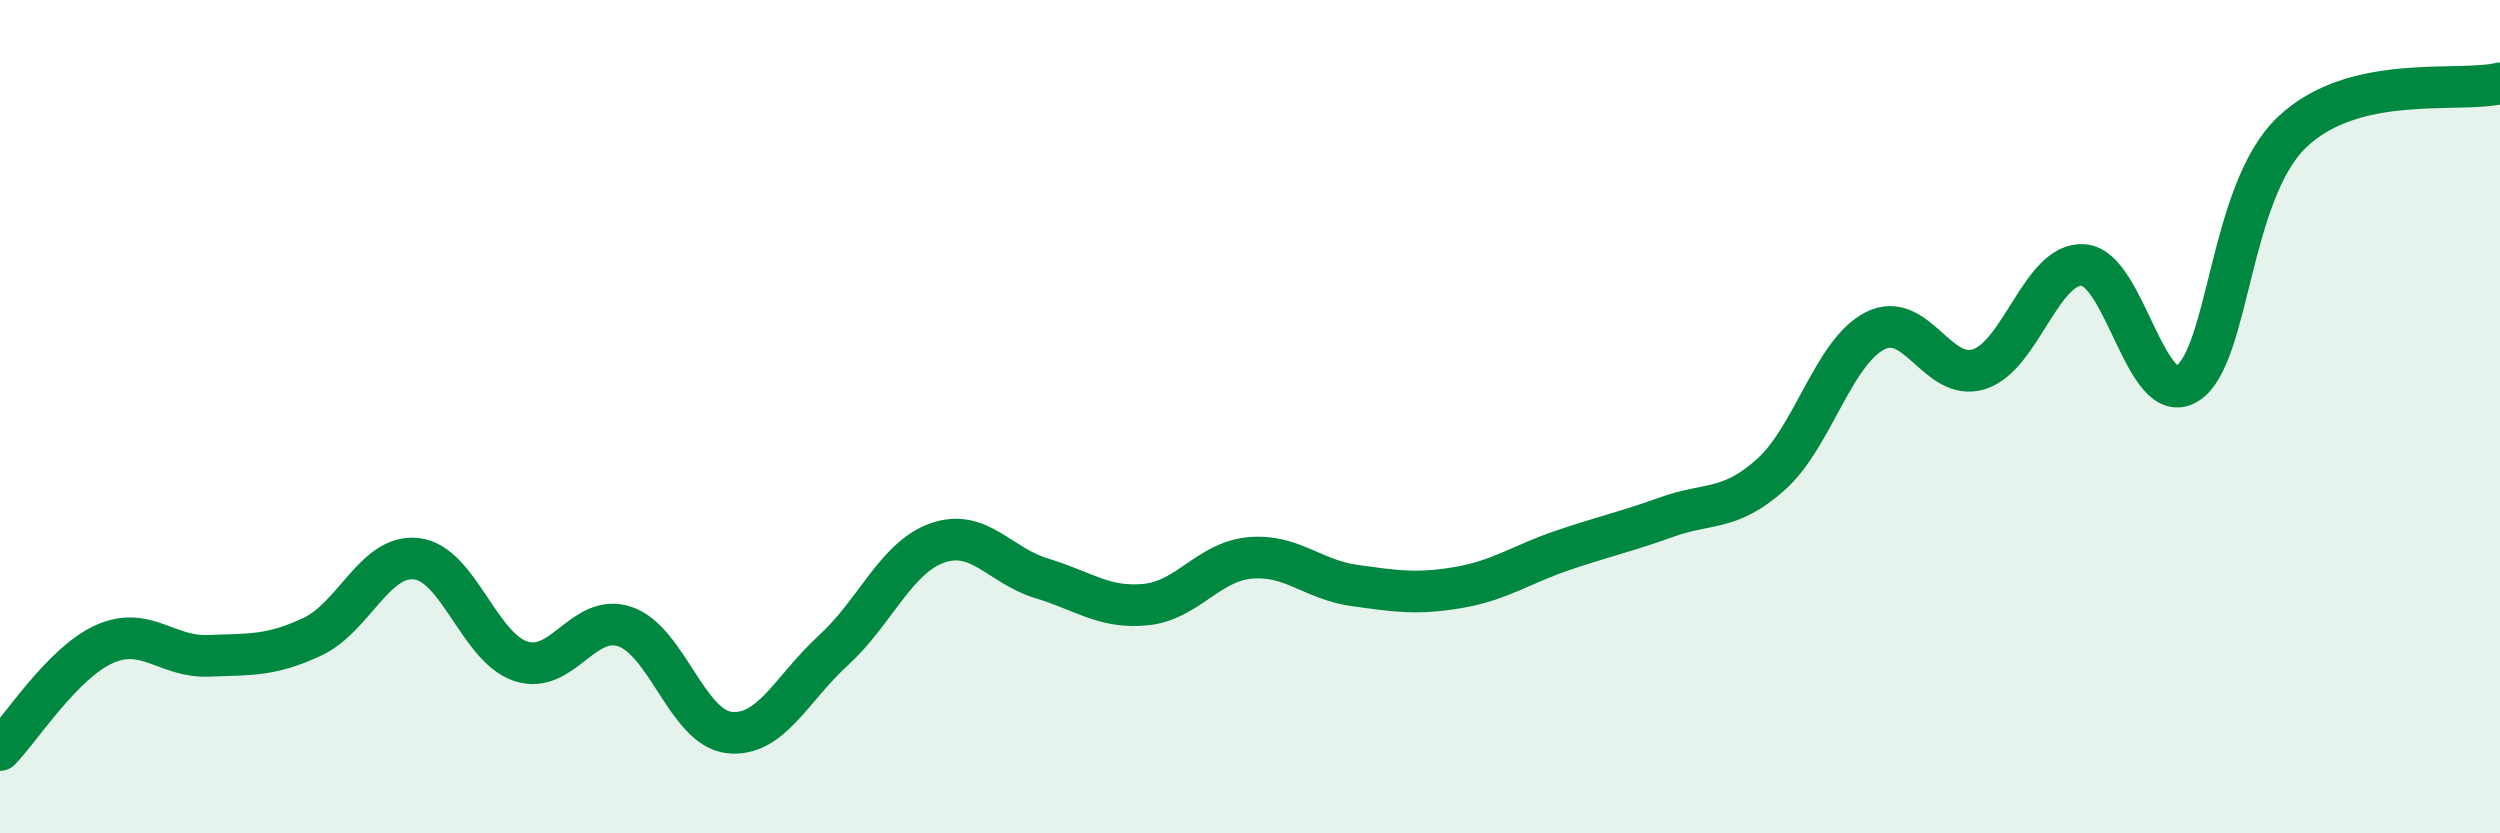 
    <svg width="60" height="20" viewBox="0 0 60 20" xmlns="http://www.w3.org/2000/svg">
      <path
        d="M 0,18 C 0.5,17.49 1.5,15.91 2.5,15.46 C 3.5,15.01 4,15.78 5,15.74 C 6,15.7 6.5,15.75 7.5,15.28 C 8.5,14.81 9,13.29 10,13.41 C 11,13.53 11.5,15.54 12.5,15.87 C 13.5,16.2 14,14.7 15,15.04 C 16,15.38 16.5,17.47 17.5,17.58 C 18.5,17.69 19,16.52 20,15.61 C 21,14.7 21.5,13.38 22.5,13.03 C 23.5,12.68 24,13.58 25,13.88 C 26,14.18 26.5,14.61 27.5,14.51 C 28.5,14.41 29,13.48 30,13.39 C 31,13.3 31.5,13.91 32.5,14.05 C 33.5,14.19 34,14.27 35,14.1 C 36,13.93 36.5,13.55 37.5,13.21 C 38.5,12.87 39,12.77 40,12.41 C 41,12.05 41.5,12.28 42.5,11.39 C 43.5,10.5 44,8.45 45,7.94 C 46,7.43 46.5,9.18 47.5,8.86 C 48.5,8.54 49,6.29 50,6.36 C 51,6.43 51.5,9.84 52.5,9.2 C 53.5,8.56 53.5,4.62 55,3.18 C 56.5,1.74 59,2.24 60,2L60 20L0 20Z"
        fill="#008740"
        opacity="0.1"
        stroke-linecap="round"
        stroke-linejoin="round"
      />
      <path
        d="M 0,18 C 0.5,17.49 1.5,15.91 2.5,15.46 C 3.5,15.01 4,15.78 5,15.74 C 6,15.7 6.5,15.75 7.5,15.28 C 8.5,14.81 9,13.29 10,13.41 C 11,13.53 11.5,15.54 12.5,15.87 C 13.5,16.2 14,14.7 15,15.04 C 16,15.38 16.5,17.47 17.5,17.58 C 18.5,17.69 19,16.52 20,15.61 C 21,14.7 21.5,13.38 22.5,13.03 C 23.5,12.68 24,13.58 25,13.88 C 26,14.18 26.5,14.61 27.5,14.51 C 28.5,14.41 29,13.48 30,13.39 C 31,13.3 31.5,13.91 32.5,14.05 C 33.5,14.19 34,14.27 35,14.1 C 36,13.93 36.5,13.55 37.5,13.21 C 38.5,12.87 39,12.77 40,12.41 C 41,12.05 41.5,12.28 42.5,11.39 C 43.5,10.5 44,8.45 45,7.94 C 46,7.43 46.5,9.18 47.5,8.86 C 48.5,8.54 49,6.29 50,6.36 C 51,6.43 51.5,9.84 52.5,9.2 C 53.5,8.56 53.5,4.62 55,3.18 C 56.5,1.74 59,2.24 60,2"
        stroke="#008740"
        stroke-width="1"
        fill="none"
        stroke-linecap="round"
        stroke-linejoin="round"
      />
    </svg>
  